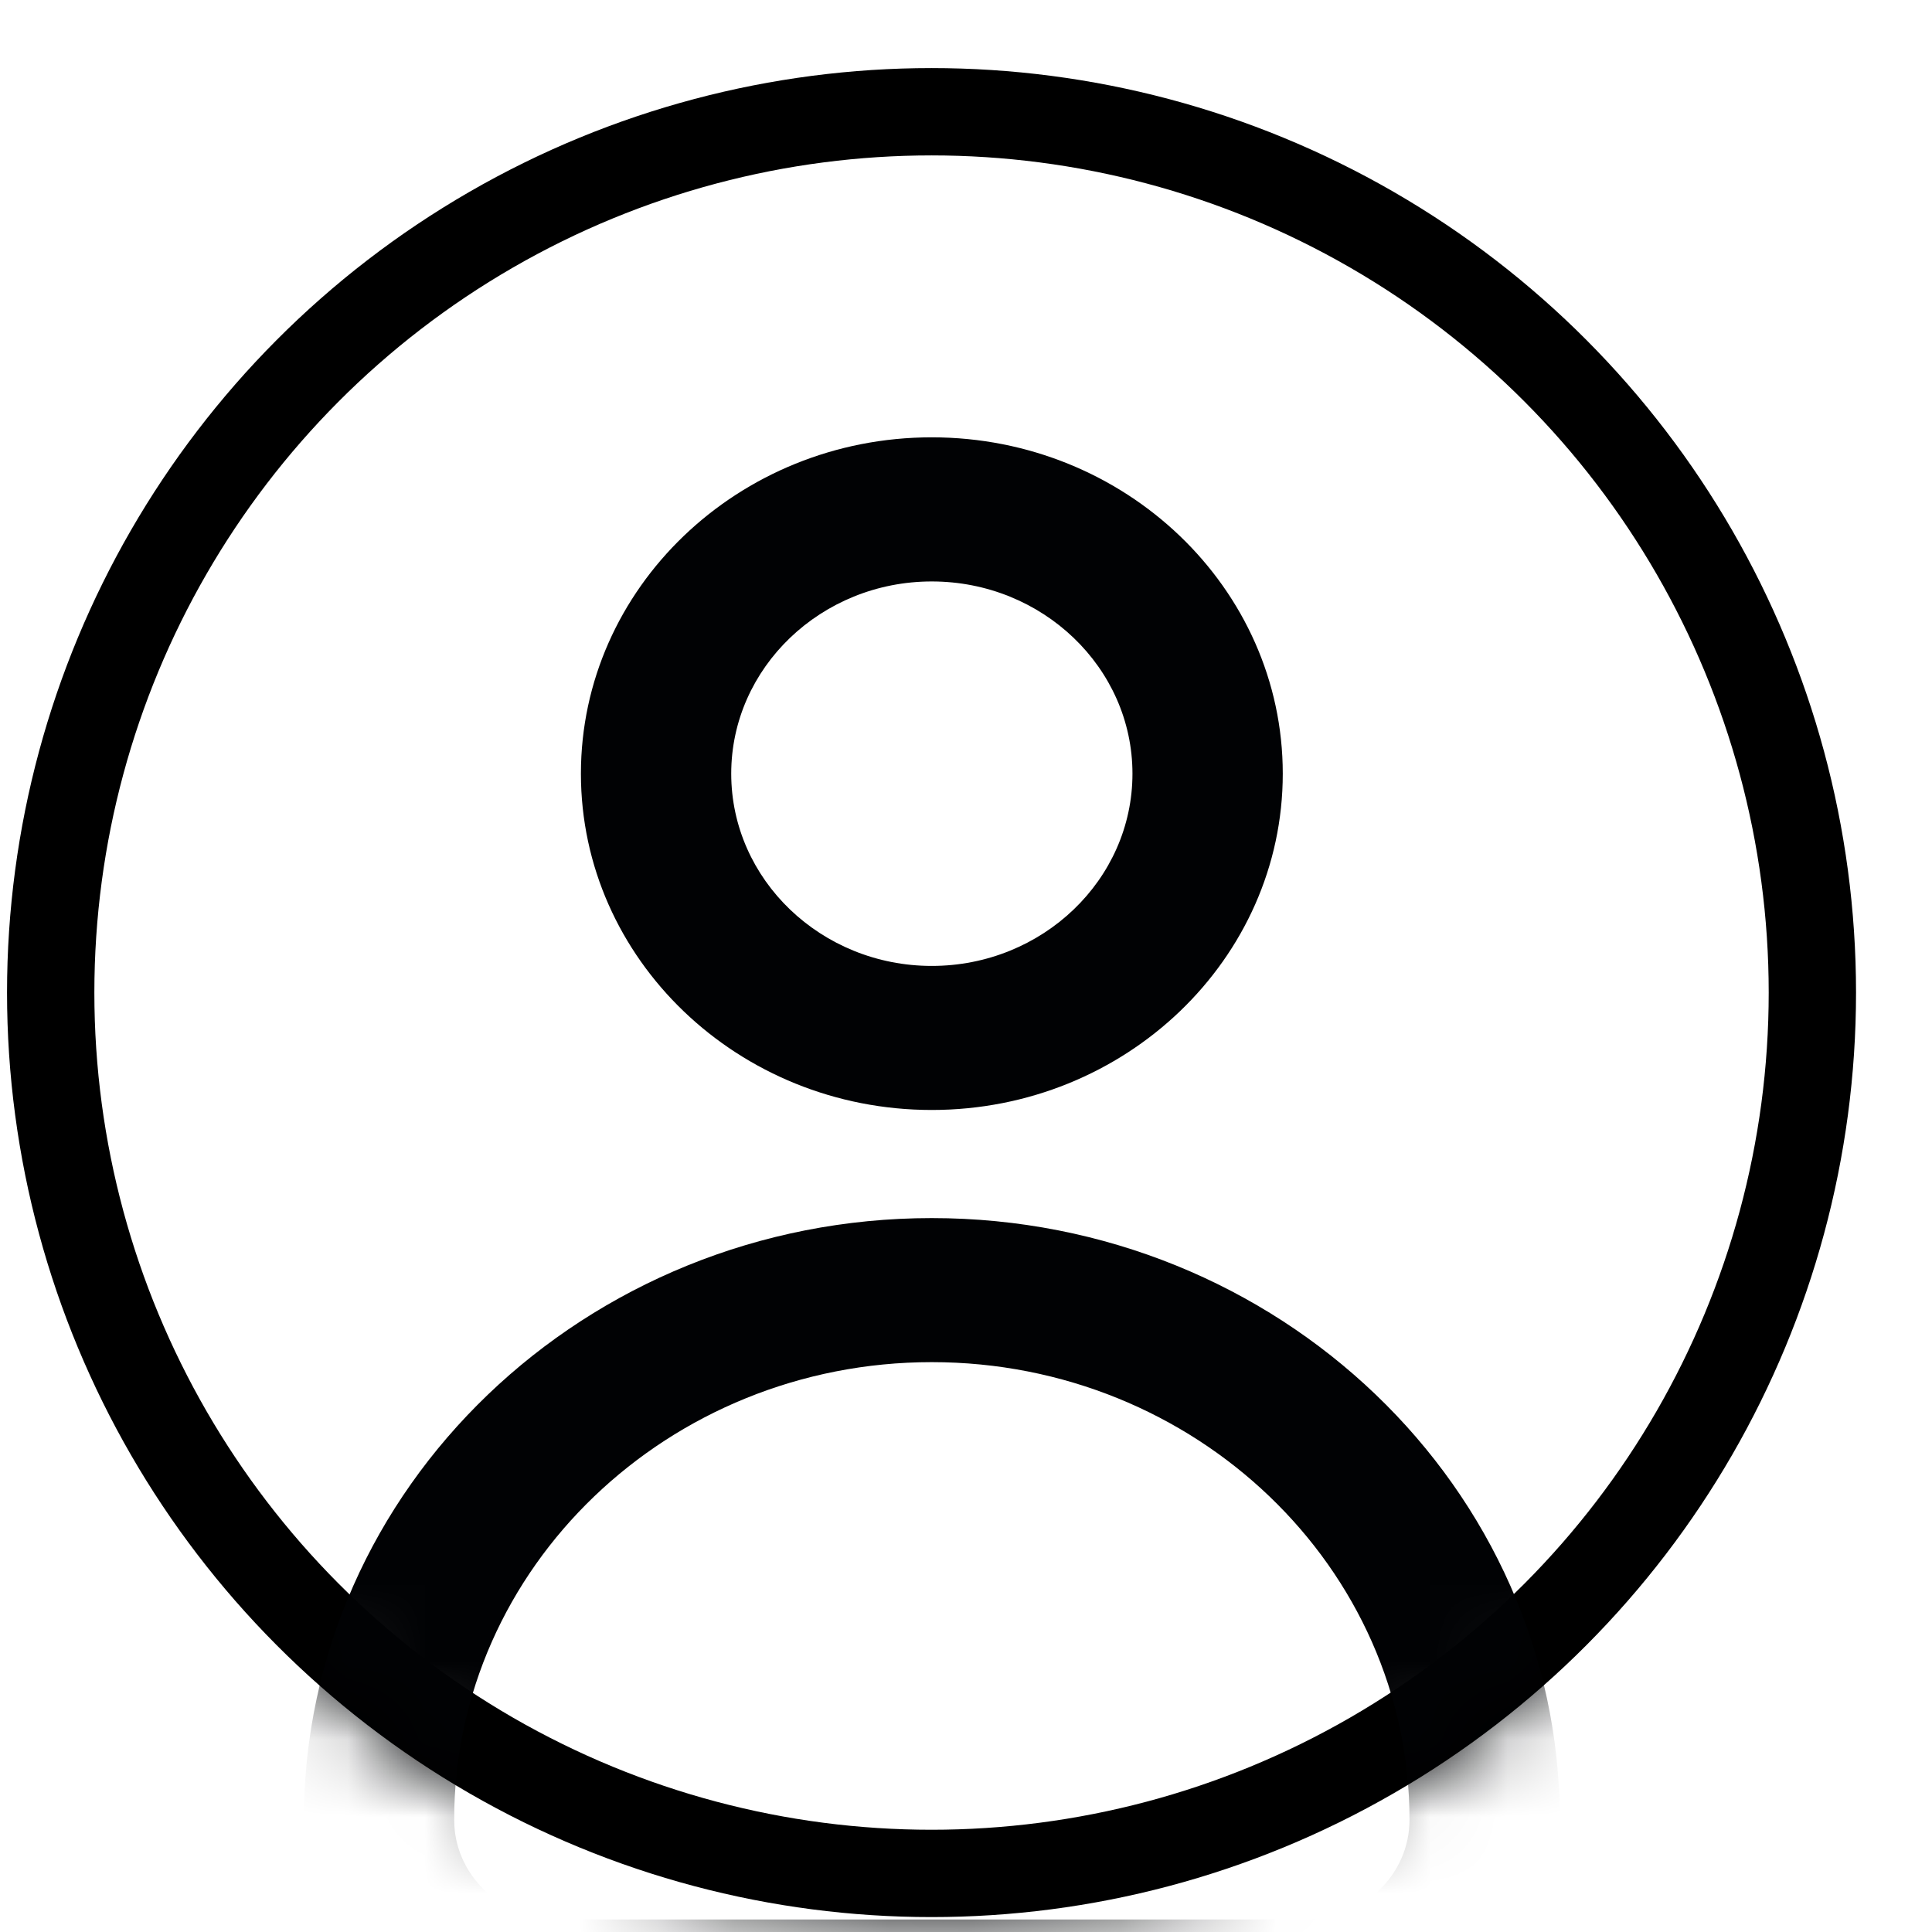 <svg width="25" height="25" viewBox="0 0 25 25" fill="none" xmlns="http://www.w3.org/2000/svg">
<circle cx="12.054" cy="12.844" r="11.398" stroke="black" stroke-width="1.13"/>
<mask id="mask0_35_3263" style="mask-type:alpha" maskUnits="userSpaceOnUse" x="0" y="0" width="25" height="25">
<circle cx="12.054" cy="12.844" r="11.963" fill="#D9D9D9"/>
</mask>
<g mask="url(#mask0_35_3263)">
<path d="M12.057 14.363C14.561 14.363 16.599 12.411 16.599 10.011C16.599 7.611 14.561 5.659 12.057 5.659C9.553 5.659 7.517 7.611 7.517 10.011C7.517 12.411 9.553 14.363 12.057 14.363ZM12.057 7.524C13.489 7.524 14.654 8.64 14.654 10.011C14.654 11.383 13.489 12.499 12.057 12.499C10.627 12.499 9.462 11.383 9.462 10.011C9.462 8.64 10.627 7.524 12.057 7.524Z" fill="#010204"/>
<path d="M7.222 26.703H16.894C18.708 26.703 20.184 25.288 20.184 23.549C20.184 19.255 16.538 15.762 12.057 15.762C7.577 15.762 3.932 19.255 3.932 23.549C3.932 25.288 5.408 26.703 7.222 26.703ZM12.057 17.626C15.466 17.626 18.239 20.284 18.239 23.549C18.239 24.26 17.636 24.838 16.894 24.838H7.222C6.48 24.838 5.877 24.26 5.877 23.549C5.877 20.284 8.65 17.626 12.057 17.626Z" fill="#010204"/>
</g>
</svg>
